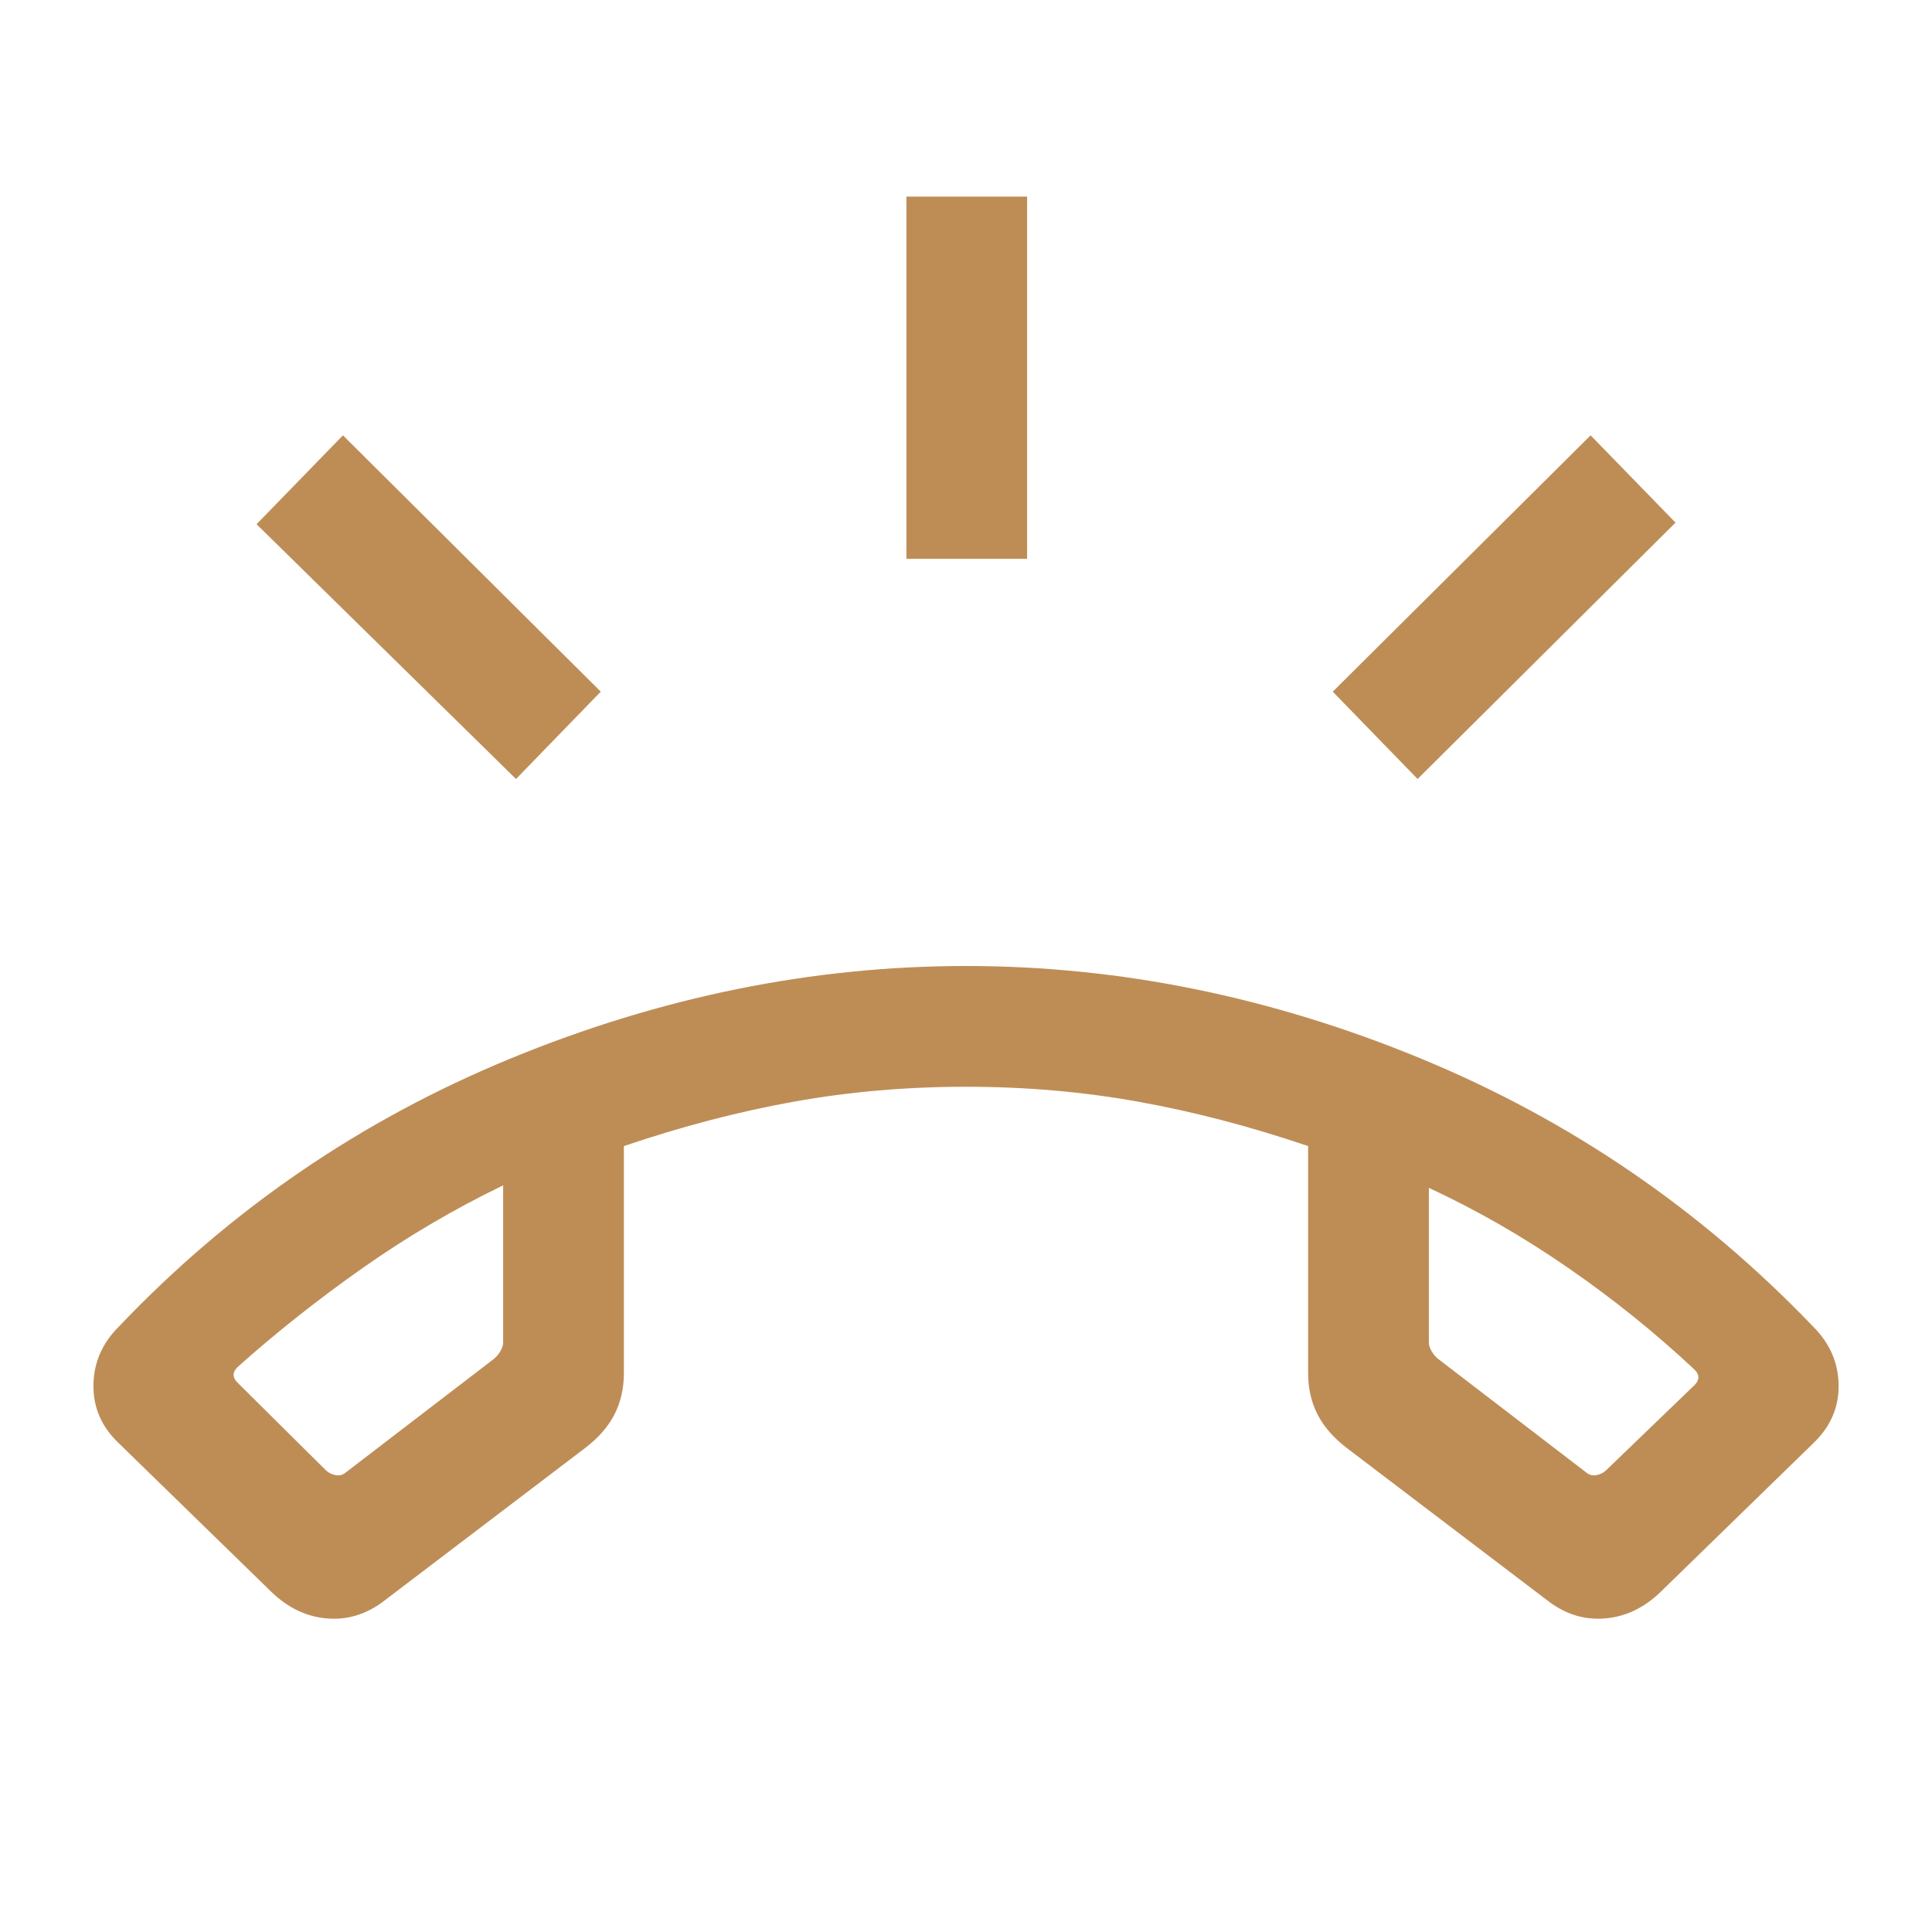 <svg width="24" height="24" viewBox="0 0 24 24" fill="none" xmlns="http://www.w3.org/2000/svg">
<mask id="mask0_531_246" style="mask-type:alpha" maskUnits="userSpaceOnUse" x="0" y="0" width="24" height="24">
<rect width="24" height="24" fill="#D9D9D9"/>
</mask>
<g mask="url(#mask0_531_246)">
<path d="M3.371 19.775L1.466 17.919C1.259 17.719 1.157 17.481 1.161 17.205C1.164 16.928 1.269 16.687 1.475 16.481C2.858 15.026 4.481 13.915 6.343 13.149C8.205 12.383 10.091 12 12 12C13.909 12 15.792 12.383 17.649 13.149C19.506 13.915 21.131 15.026 22.525 16.481C22.731 16.687 22.836 16.928 22.84 17.205C22.843 17.481 22.741 17.719 22.535 17.919L20.629 19.775C20.426 19.971 20.199 20.081 19.948 20.104C19.697 20.127 19.465 20.06 19.252 19.904L16.736 17.992C16.571 17.867 16.449 17.728 16.369 17.575C16.29 17.422 16.25 17.25 16.25 17.058V14.237C15.527 13.992 14.822 13.808 14.136 13.685C13.451 13.562 12.739 13.5 12 13.5C11.261 13.5 10.549 13.562 9.864 13.685C9.178 13.808 8.473 13.992 7.75 14.237V17.058C7.75 17.25 7.71 17.422 7.631 17.575C7.551 17.728 7.429 17.867 7.263 17.992L4.748 19.904C4.535 20.06 4.303 20.127 4.052 20.104C3.801 20.081 3.574 19.971 3.371 19.775ZM6.25 14.725C5.651 15.014 5.072 15.354 4.513 15.746C3.954 16.139 3.433 16.551 2.95 16.983C2.918 17.015 2.902 17.047 2.902 17.079C2.902 17.111 2.918 17.143 2.95 17.175L4.046 18.262C4.078 18.294 4.118 18.314 4.166 18.324C4.214 18.334 4.258 18.323 4.296 18.291L6.135 16.881C6.167 16.855 6.194 16.823 6.216 16.785C6.239 16.746 6.25 16.711 6.25 16.679V14.725ZM17.75 14.756V16.679C17.75 16.711 17.761 16.746 17.784 16.785C17.806 16.823 17.833 16.855 17.865 16.881L19.704 18.291C19.742 18.323 19.786 18.334 19.834 18.324C19.882 18.314 19.922 18.294 19.954 18.262L21.05 17.206C21.082 17.174 21.098 17.142 21.098 17.11C21.098 17.078 21.082 17.046 21.05 17.014C20.567 16.561 20.046 16.141 19.486 15.754C18.927 15.367 18.349 15.034 17.75 14.756ZM11.26 6.942V2.442H12.759V6.942H11.26ZM17.61 9.677L16.556 8.592L19.759 5.408L20.814 6.492L17.61 9.677ZM6.41 9.677L3.187 6.512L4.26 5.408L7.463 8.592L6.41 9.677Z" fill="#BE8D56"/>
</g>
</svg>

